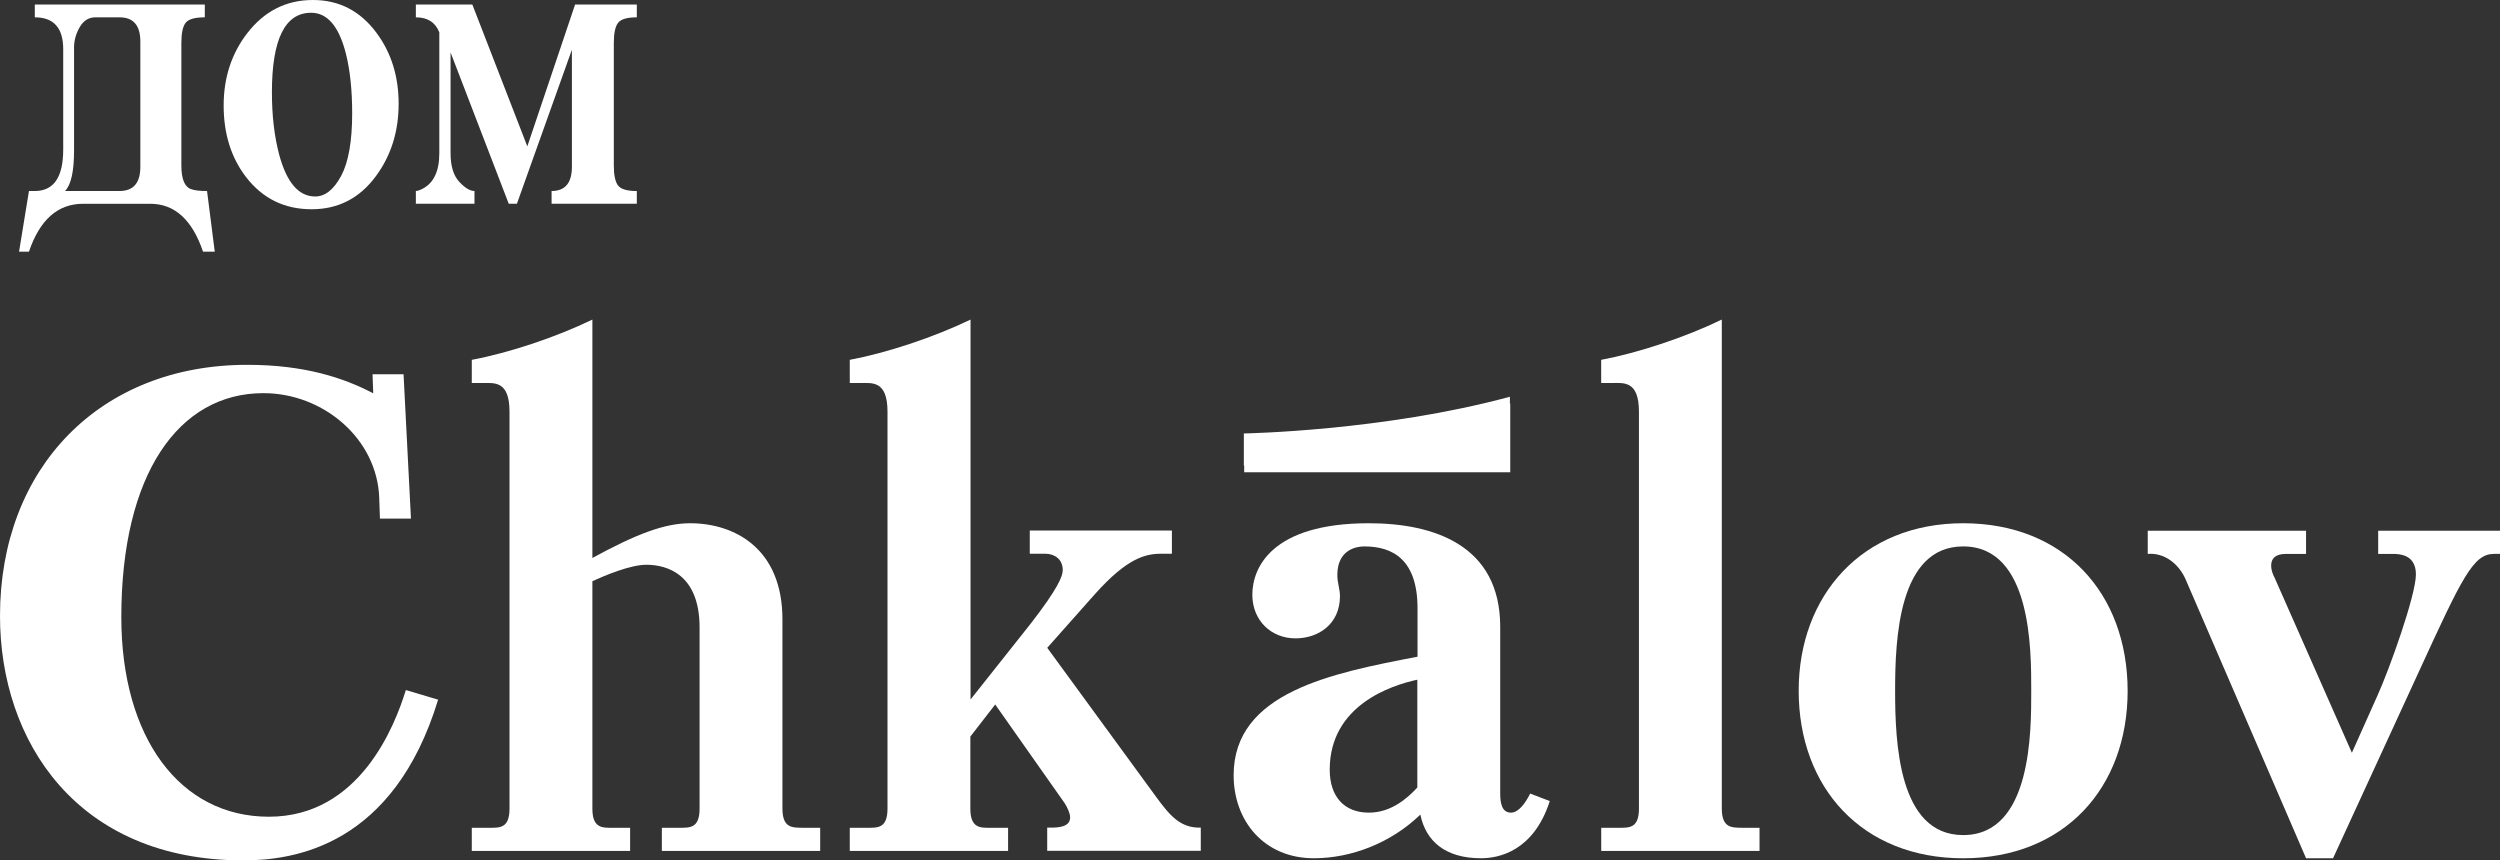 <svg width="154" height="53" viewBox="0 0 154 53" fill="none" xmlns="http://www.w3.org/2000/svg">
<rect x="0" y="0" width="154" height="53" fill="#333333" stroke="none"/>
<g clip-path="url(#clip0_817_11633)">
<path d="M16.562 50.31C11.089 50.31 7.473 45.449 7.473 38.016C7.473 29.203 11.002 24.218 16.226 24.218C19.918 24.218 23.242 27.029 23.361 30.683L23.404 31.946H25.315L24.859 23.056H22.948L22.991 24.23C21.166 23.264 18.713 22.474 15.269 22.474C6.147 22.453 0 28.83 0 37.941C0 45.656 4.736 53 14.987 53C18.106 53 24.24 52.121 26.988 43.1L25.001 42.507C24.327 44.69 22.166 50.31 16.562 50.31Z" fill="white"/>
<path d="M48.198 49.806V38.148C48.198 33.791 45.255 32.232 42.508 32.232C40.933 32.232 39.184 32.902 36.491 34.371V19.686C34.254 20.773 31.343 21.739 29.062 22.166V23.594H29.725C30.43 23.594 31.386 23.429 31.386 25.36V49.816C31.386 51.035 30.768 50.991 30.137 50.991H29.062V52.417H38.815V50.992H37.74C37.121 50.992 36.491 51.036 36.491 49.817V35.8C37.241 35.46 38.815 34.789 39.814 34.789C41.096 34.789 43.094 35.383 43.094 38.654V49.817C43.094 51.035 42.475 50.991 41.846 50.991H40.77V52.418H50.523V50.991H49.448C48.817 50.98 48.198 51.025 48.198 49.806Z" fill="white"/>
<path d="M71.189 49.048L64.51 39.905L67.454 36.59C69.409 34.406 70.527 34.11 71.526 34.11H72.189V32.683H63.434V34.11H64.39C64.966 34.11 65.465 34.45 65.465 35.12C65.465 35.493 65.171 36.25 63.477 38.434L59.785 43.088V19.686C57.537 20.773 54.627 21.739 52.346 22.166V23.594H53.008C53.714 23.594 54.67 23.429 54.67 25.36V49.816C54.67 51.035 54.051 50.991 53.421 50.991H52.346V52.417H62.098V50.992H61.023C60.404 50.992 59.774 51.036 59.774 49.817V45.372L61.305 43.397L65.584 49.477C65.747 49.73 65.92 50.103 65.92 50.355C65.92 50.948 65.17 50.981 64.757 50.981H64.508V52.408H73.968V50.981C72.689 51.025 72.026 50.19 71.189 49.048Z" fill="white"/>
<path d="M93.075 50.059C92.532 50.059 92.413 49.509 92.413 48.884V38.609C92.413 33.571 88.307 32.232 84.322 32.232C78.305 32.232 77.144 34.998 77.144 36.634C77.144 38.225 78.305 39.323 79.804 39.323C81.216 39.323 82.542 38.445 82.542 36.721C82.542 36.304 82.379 35.887 82.379 35.425C82.379 33.834 83.584 33.659 84.04 33.659C85.788 33.659 87.32 34.461 87.32 37.48V40.453C82.052 41.463 75.992 42.638 75.992 47.753C75.992 50.563 77.86 52.868 80.934 52.868C83.215 52.868 85.669 51.946 87.493 50.18C87.832 51.815 89.026 52.868 91.231 52.868C92.306 52.868 94.466 52.452 95.467 49.345L94.26 48.884C93.944 49.509 93.531 50.059 93.075 50.059ZM87.307 48.51C86.689 49.181 85.69 50.059 84.321 50.059C82.823 50.059 81.911 49.092 81.911 47.413C81.911 43.428 85.73 42.21 87.307 41.869V48.51Z" fill="white"/>
<path d="M106.063 49.806V19.685C103.825 20.772 100.915 21.738 98.633 22.166V23.593H99.298C100.004 23.593 100.959 23.428 100.959 25.361V49.817C100.959 51.035 100.34 50.991 99.71 50.991H98.635V52.418H108.387V50.991H107.311C106.693 50.98 106.063 51.025 106.063 49.806Z" fill="white"/>
<path d="M120.932 32.232C114.707 32.232 110.799 36.678 110.799 42.55C110.799 48.51 114.698 52.87 120.932 52.87C127.155 52.87 131.063 48.545 131.063 42.55C131.052 36.545 127.155 32.232 120.932 32.232ZM120.932 51.441C116.946 51.441 116.739 45.734 116.739 42.55C116.739 39.367 116.946 33.659 120.932 33.659C125.167 33.659 125.124 40.079 125.124 42.55C125.124 45.018 125.167 51.441 120.932 51.441Z" fill="white"/>
<path d="M146.496 32.693V34.121H147.408C147.821 34.121 148.82 34.165 148.82 35.383C148.82 36.678 147.158 41.298 146.452 42.846L144.876 46.371L140.098 35.548C140.012 35.427 139.435 34.121 140.805 34.121H142.053V32.693H132.301V34.121C133.343 34.033 134.213 34.746 134.625 35.668L142.053 52.868H143.716L148.982 41.419C151.677 35.547 152.351 34.12 153.631 34.12H154V32.692L146.496 32.693Z" fill="white"/>
<path d="M76.642 29.093H93.031V24.856C93.02 24.856 93.02 24.856 93.01 24.867V24.439C85.19 26.558 76.621 26.701 76.621 26.701V28.676H76.642V29.093Z" fill="white"/>
<path d="M13.229 15.502H12.506C11.84 13.535 10.757 12.553 9.256 12.553H5.117C3.561 12.553 2.45 13.535 1.784 15.502H1.174L1.784 11.766H2.144C3.312 11.766 3.894 10.915 3.894 9.212V3.033C3.894 1.722 3.312 1.067 2.144 1.067V0.281H12.616V1.067C12.006 1.067 11.611 1.179 11.437 1.403C11.26 1.628 11.172 2.041 11.172 2.639V10.193C11.172 11.036 11.376 11.523 11.783 11.655C11.987 11.729 12.31 11.767 12.754 11.767L13.229 15.502ZM8.645 10.278V2.555C8.645 1.563 8.216 1.067 7.36 1.067H5.874C5.465 1.067 5.144 1.269 4.911 1.671C4.678 2.074 4.562 2.49 4.562 2.92V9.267C4.562 10.559 4.376 11.392 4.005 11.766H7.36C8.216 11.767 8.645 11.271 8.645 10.278Z" fill="white"/>
<path d="M24.556 6.389C24.556 8.097 24.092 9.578 23.166 10.836C22.166 12.205 20.841 12.89 19.194 12.89C17.528 12.89 16.184 12.234 15.166 10.92C14.24 9.72 13.777 8.245 13.777 6.501C13.777 4.793 14.258 3.311 15.222 2.055C16.278 0.685 17.628 0 19.277 0C20.89 0 22.194 0.676 23.195 2.026C24.1 3.246 24.556 4.701 24.556 6.389ZM21.694 6.981C21.694 5.554 21.565 4.325 21.304 3.291C20.878 1.623 20.166 0.786 19.166 0.786C17.555 0.786 16.75 2.42 16.75 5.685C16.75 7.111 16.897 8.387 17.194 9.514C17.657 11.241 18.396 12.104 19.416 12.104C20.026 12.104 20.559 11.68 21.013 10.838C21.466 9.994 21.694 8.707 21.694 6.981Z" fill="white"/>
<path d="M39.23 12.552H33.978V11.766C34.813 11.766 35.229 11.27 35.229 10.277V3.061L31.841 12.552H31.339L27.755 3.229V9.436C27.755 10.222 27.931 10.808 28.282 11.19C28.635 11.574 28.95 11.766 29.228 11.766V12.552H25.617V11.766C25.711 11.766 25.85 11.719 26.035 11.625C26.719 11.269 27.062 10.541 27.062 9.436V1.995C26.822 1.377 26.341 1.068 25.617 1.068V0.281H29.097L32.483 9.016L35.425 0.281H39.228V1.067C38.635 1.067 38.25 1.179 38.075 1.405C37.9 1.629 37.811 2.042 37.811 2.64V10.194C37.811 10.794 37.9 11.205 38.075 11.431C38.25 11.656 38.635 11.768 39.228 11.768V12.554H39.23V12.552Z" fill="white"/>
</g>
<defs>
<clipPath id="clip0_817_11633">
<rect width="154" height="53" fill="white"/>
</clipPath>
</defs>
</svg>
